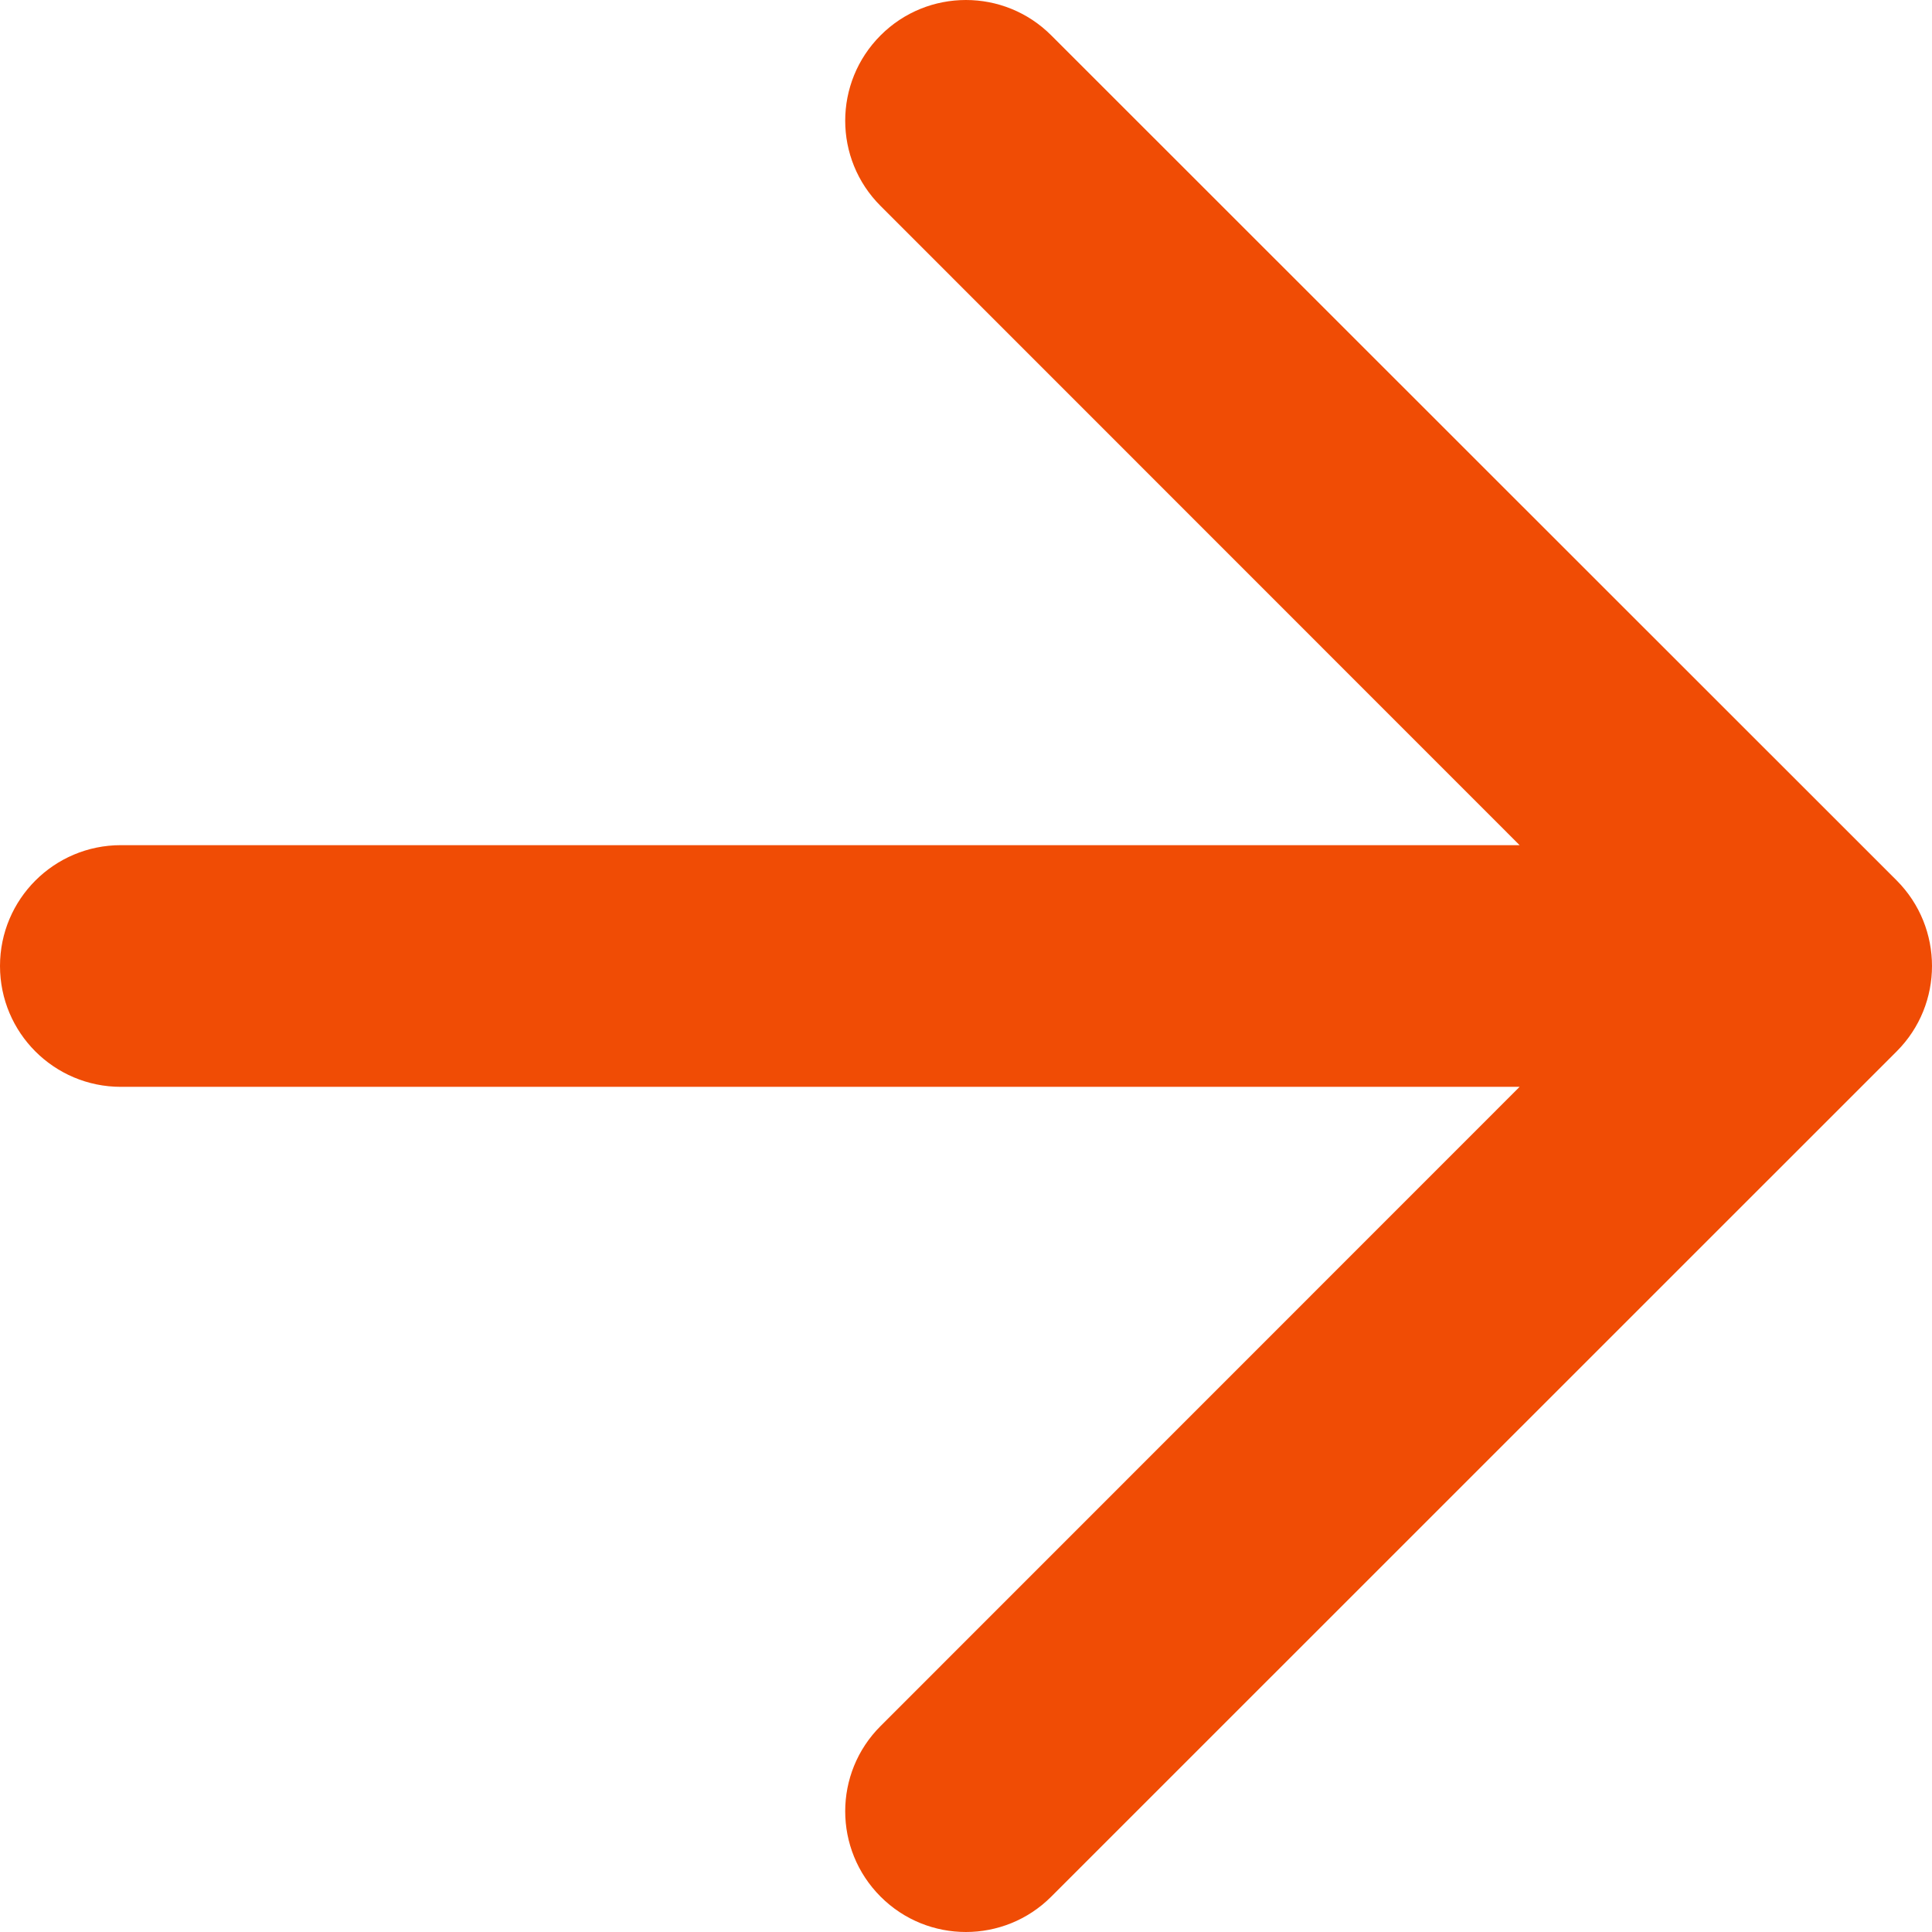 <svg width="11" height="11" viewBox="0 0 11 11" fill="none" xmlns="http://www.w3.org/2000/svg">
<path d="M5.014 0.201C5.282 -0.067 5.717 -0.067 5.985 0.201L10.799 5.013C11.067 5.282 11.067 5.718 10.799 5.986L5.985 10.799C5.717 11.067 5.282 11.067 5.014 10.799C4.745 10.53 4.745 10.095 5.014 9.827L8.652 6.188H0.688C0.308 6.188 0 5.88 0 5.5C1.17582e-05 5.12 0.308 4.812 0.688 4.812H8.652L5.014 1.173C4.745 0.905 4.745 0.47 5.014 0.201Z" fill="#F04C05"/>
</svg>
